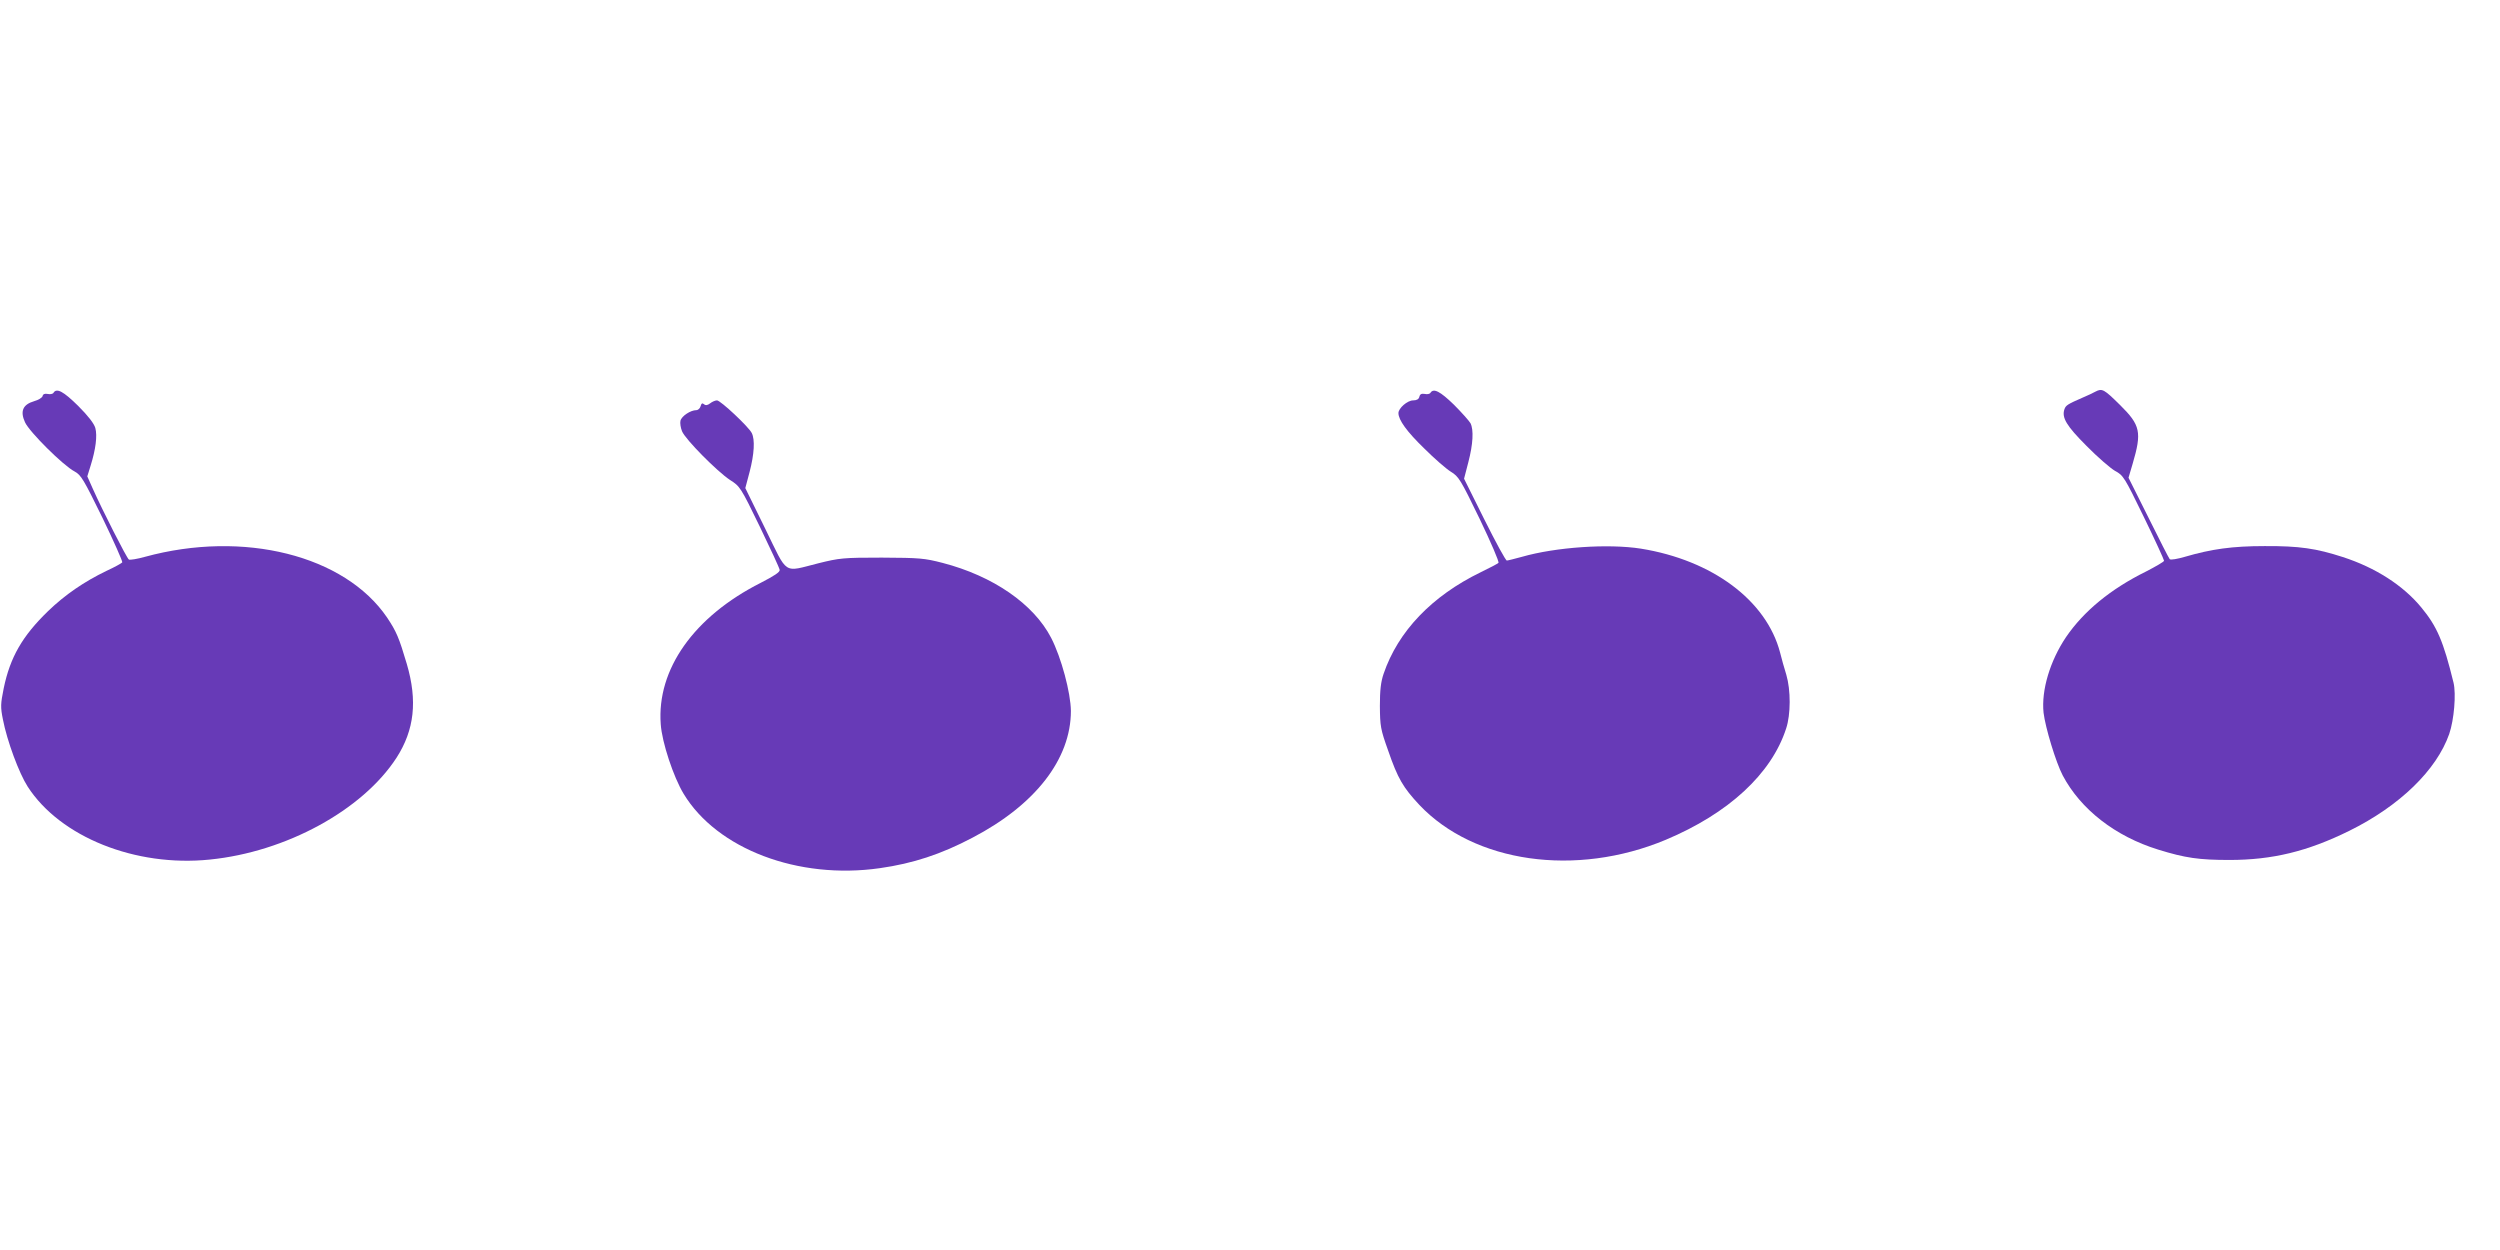 <?xml version="1.0" standalone="no"?>
<!DOCTYPE svg PUBLIC "-//W3C//DTD SVG 20010904//EN"
 "http://www.w3.org/TR/2001/REC-SVG-20010904/DTD/svg10.dtd">
<svg version="1.0" xmlns="http://www.w3.org/2000/svg"
 width="1280pt" height="640pt" viewBox="0 0 1280 640"
 preserveAspectRatio="xMidYMid meet">
<g transform="translate(0,640) scale(0.1,-0.1)"
fill="#673ab7" stroke="none">
<path d="M10729 4395 c-13 -7 -42 -21 -64 -30 -78 -34 -88 -40 -95 -60 -15
-43 10 -85 113 -188 56 -57 122 -114 146 -128 43 -23 48 -32 148 -237 57 -117
103 -218 103 -223 0 -5 -42 -29 -92 -55 -182 -90 -319 -203 -410 -336 -82
-122 -127 -272 -115 -387 9 -76 63 -254 98 -321 92 -174 269 -312 489 -380
139 -43 209 -53 365 -53 220 0 400 44 613 149 259 128 447 311 512 496 25 73
36 205 22 263 -52 212 -84 287 -165 385 -93 113 -235 204 -402 258 -136 44
-222 57 -400 56 -166 0 -272 -15 -409 -55 -38 -11 -72 -17 -77 -12 -4 4 -53
100 -109 213 l-102 204 21 71 c48 163 40 198 -64 301 -82 81 -92 87 -126 69z"/>
<path d="M274 4389 c-3 -6 -17 -9 -30 -6 -15 3 -24 -1 -26 -11 -2 -8 -21 -20
-43 -26 -58 -17 -73 -51 -47 -108 22 -49 196 -222 254 -252 33 -18 46 -40 143
-238 58 -120 103 -222 101 -227 -3 -5 -40 -25 -81 -44 -114 -55 -212 -122
-299 -206 -132 -128 -194 -236 -227 -395 -16 -80 -17 -96 -4 -160 21 -109 82
-274 127 -344 167 -258 552 -412 932 -373 390 39 782 253 956 521 92 143 108
292 53 480 -40 135 -53 166 -101 238 -217 319 -735 449 -1240 311 -39 -11 -77
-17 -82 -14 -11 7 -135 251 -185 363 l-28 63 17 55 c26 83 35 153 24 193 -7
23 -36 61 -88 113 -75 74 -110 93 -126 67z"/>
<path d="M7324 4389 c-3 -6 -17 -9 -29 -6 -17 3 -25 -1 -28 -15 -3 -12 -14
-18 -32 -18 -29 0 -75 -40 -75 -65 0 -35 43 -95 132 -181 51 -51 112 -104 136
-119 41 -25 50 -40 148 -242 57 -119 101 -220 96 -225 -4 -4 -45 -26 -91 -48
-249 -121 -423 -302 -497 -520 -14 -41 -19 -83 -19 -165 1 -103 3 -118 42
-227 50 -145 77 -190 160 -279 281 -297 801 -371 1261 -179 322 135 542 338
617 570 24 72 24 197 1 275 -10 33 -25 84 -32 114 -70 267 -347 473 -713 532
-166 26 -435 8 -609 -42 -37 -10 -72 -19 -77 -19 -6 0 -57 94 -115 210 l-104
209 22 85 c24 92 28 165 11 199 -7 12 -45 55 -85 95 -70 68 -104 86 -120 61z"/>
<path d="M3636 4335 c-13 -10 -23 -12 -31 -5 -9 8 -14 5 -18 -10 -3 -11 -13
-20 -22 -20 -29 0 -75 -30 -81 -54 -3 -12 1 -37 8 -54 17 -42 180 -206 245
-249 52 -33 55 -37 153 -239 55 -114 101 -213 102 -222 2 -11 -29 -31 -97 -66
-342 -173 -533 -443 -512 -724 6 -92 65 -270 117 -356 171 -283 587 -441 1005
-381 169 24 313 71 474 156 322 168 504 403 504 649 -1 93 -49 273 -101 374
-90 174 -298 317 -556 384 -93 24 -117 26 -311 27 -198 0 -216 -2 -325 -29
-183 -46 -154 -64 -272 177 l-102 208 22 83 c24 92 28 165 11 199 -17 33 -160
167 -178 167 -9 0 -25 -7 -35 -15z"/>
</g>
</svg>
